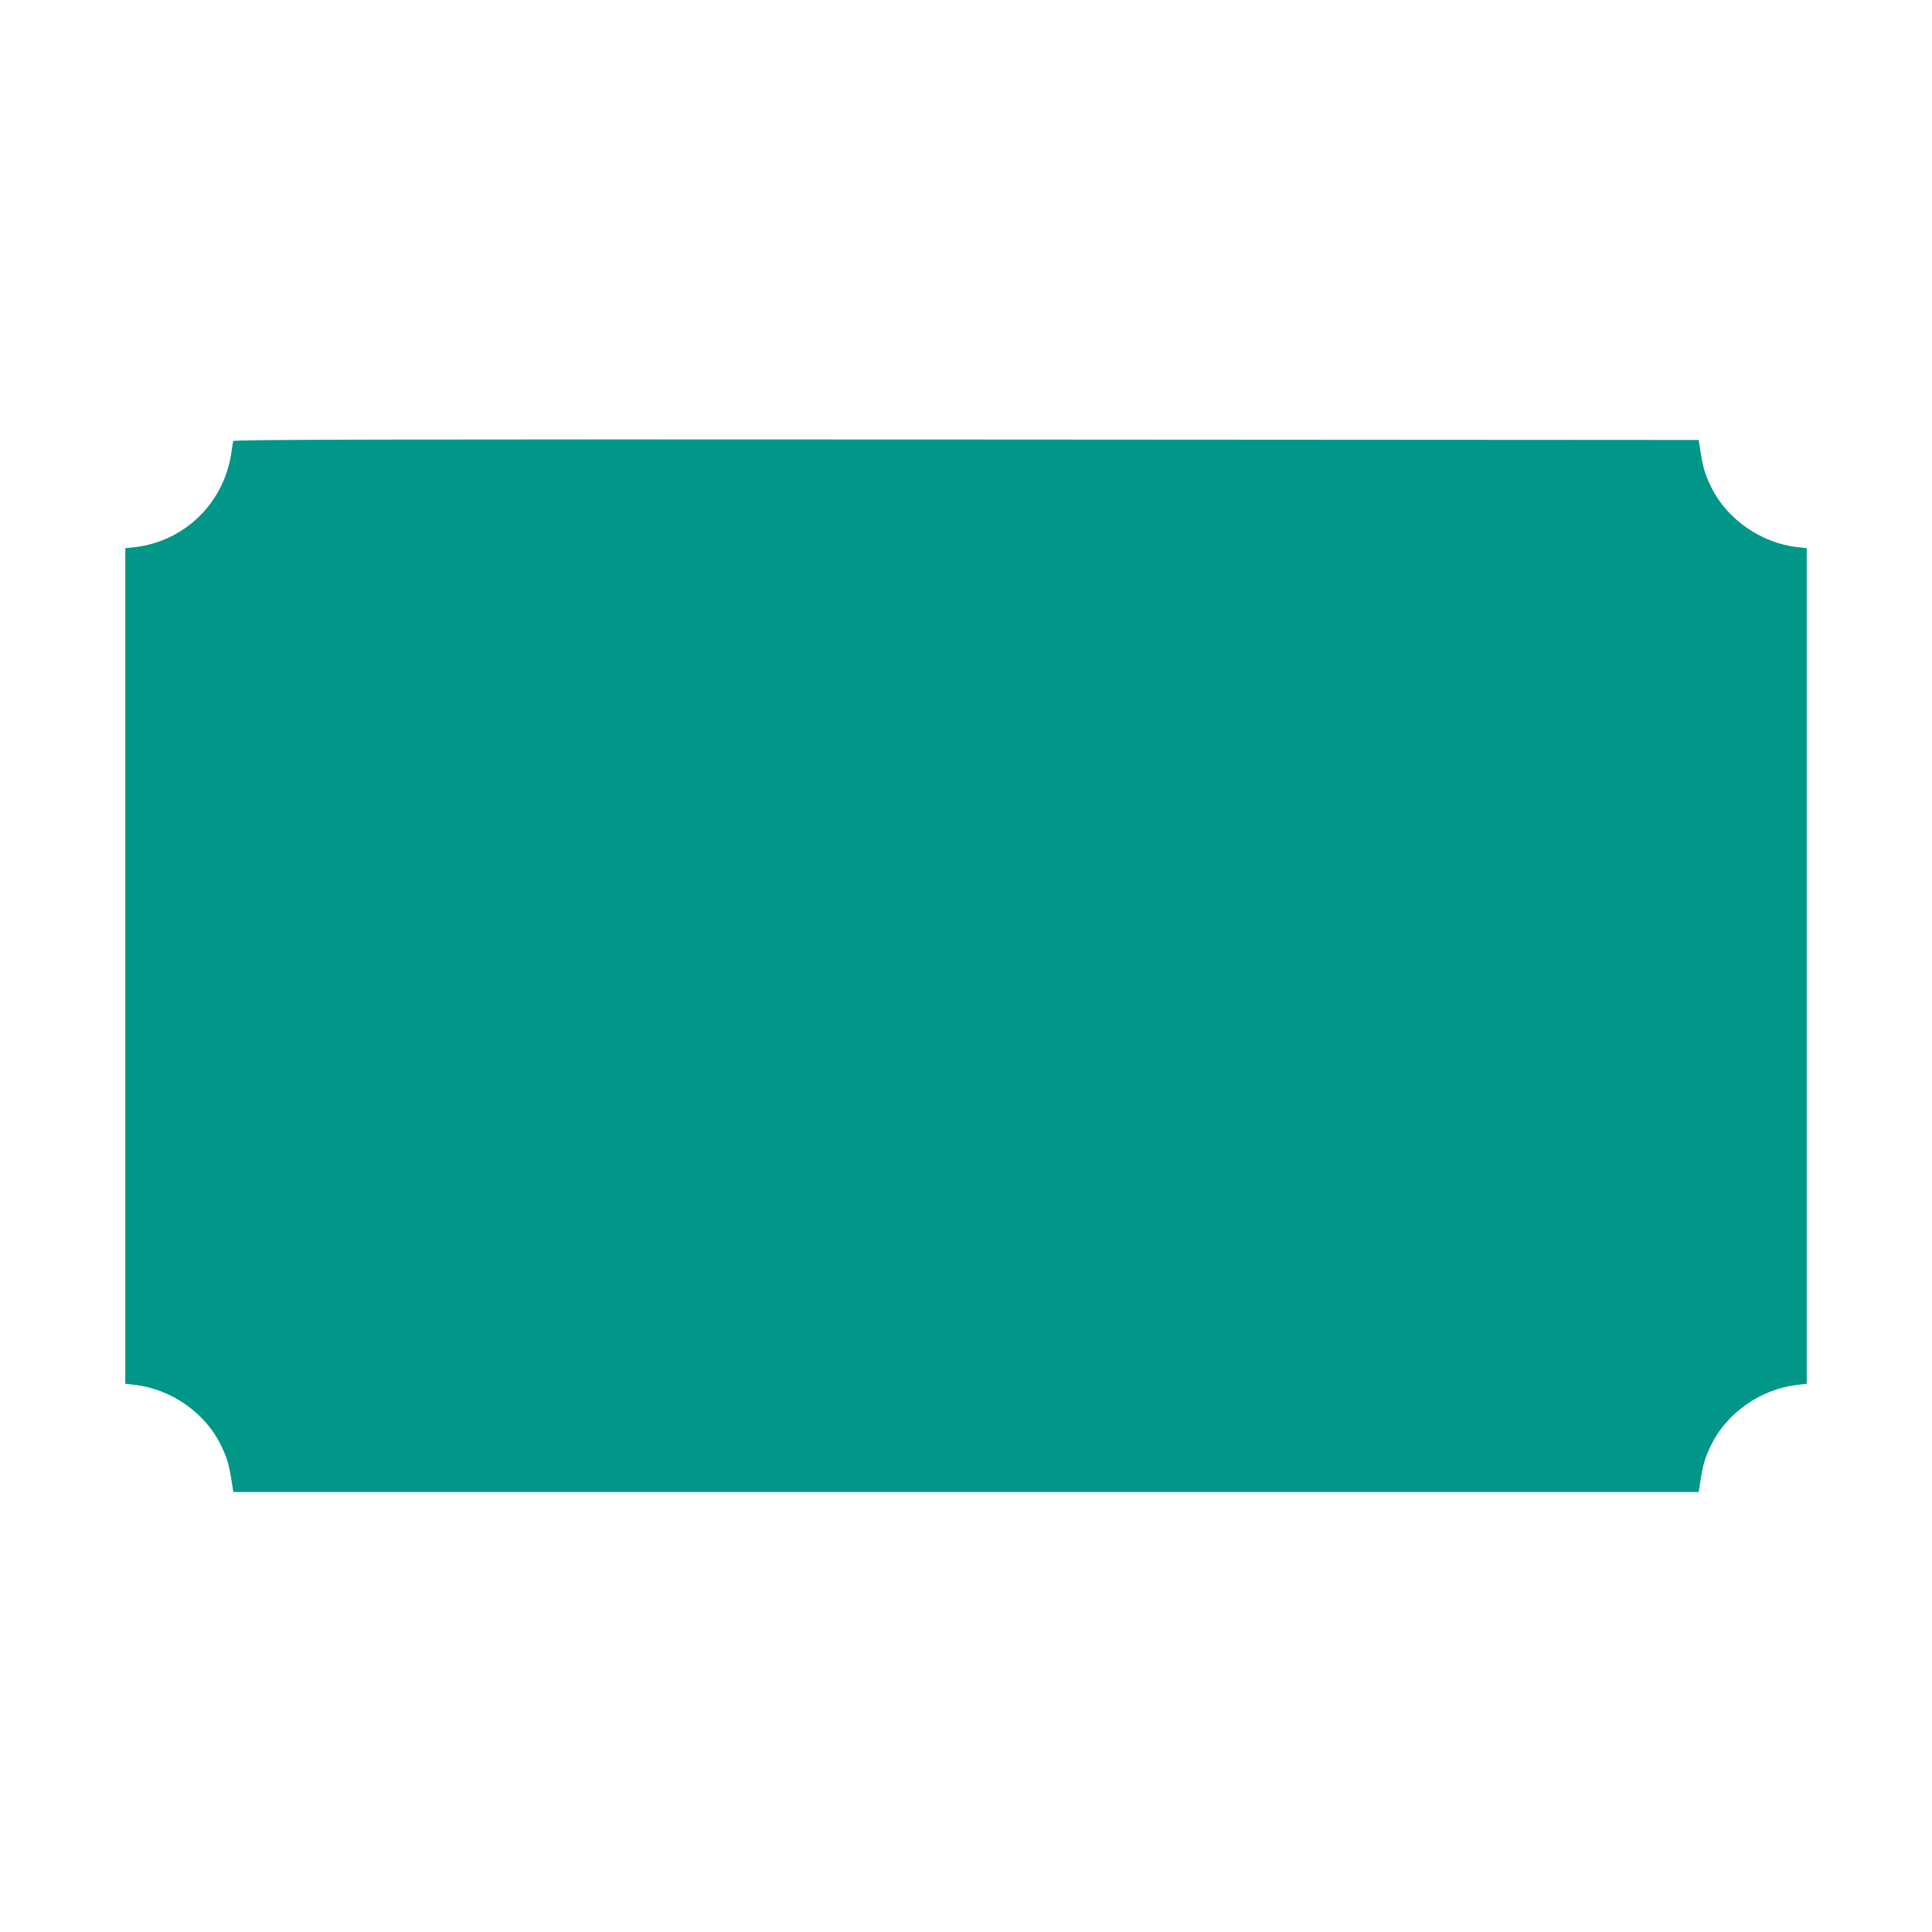 <?xml version="1.0" standalone="no"?>
<!DOCTYPE svg PUBLIC "-//W3C//DTD SVG 20010904//EN"
 "http://www.w3.org/TR/2001/REC-SVG-20010904/DTD/svg10.dtd">
<svg version="1.0" xmlns="http://www.w3.org/2000/svg"
 width="1280pt" height="1280pt" viewBox="0 0 1280 1280"
 preserveAspectRatio="xMidYMid meet">
<g transform="translate(0,1280) scale(0.1,-0.1)"
fill="#009688" stroke="none">
<path d="M1545 9878 c-2 -7 -6 -35 -10 -63 -44 -340 -306 -601 -642 -640 l-63
-7 0 -2768 0 -2768 63 -7 c241 -28 466 -185 570 -398 40 -82 55 -131 71 -237
l12 -75 4854 0 4854 0 12 75 c16 106 31 155 71 237 104 213 329 370 571 398
l62 7 0 2768 0 2768 -62 7 c-242 28 -467 185 -571 398 -40 82 -55 131 -71 237
l-12 75 -4852 3 c-3877 2 -4853 0 -4857 -10z"/>
</g>
</svg>
